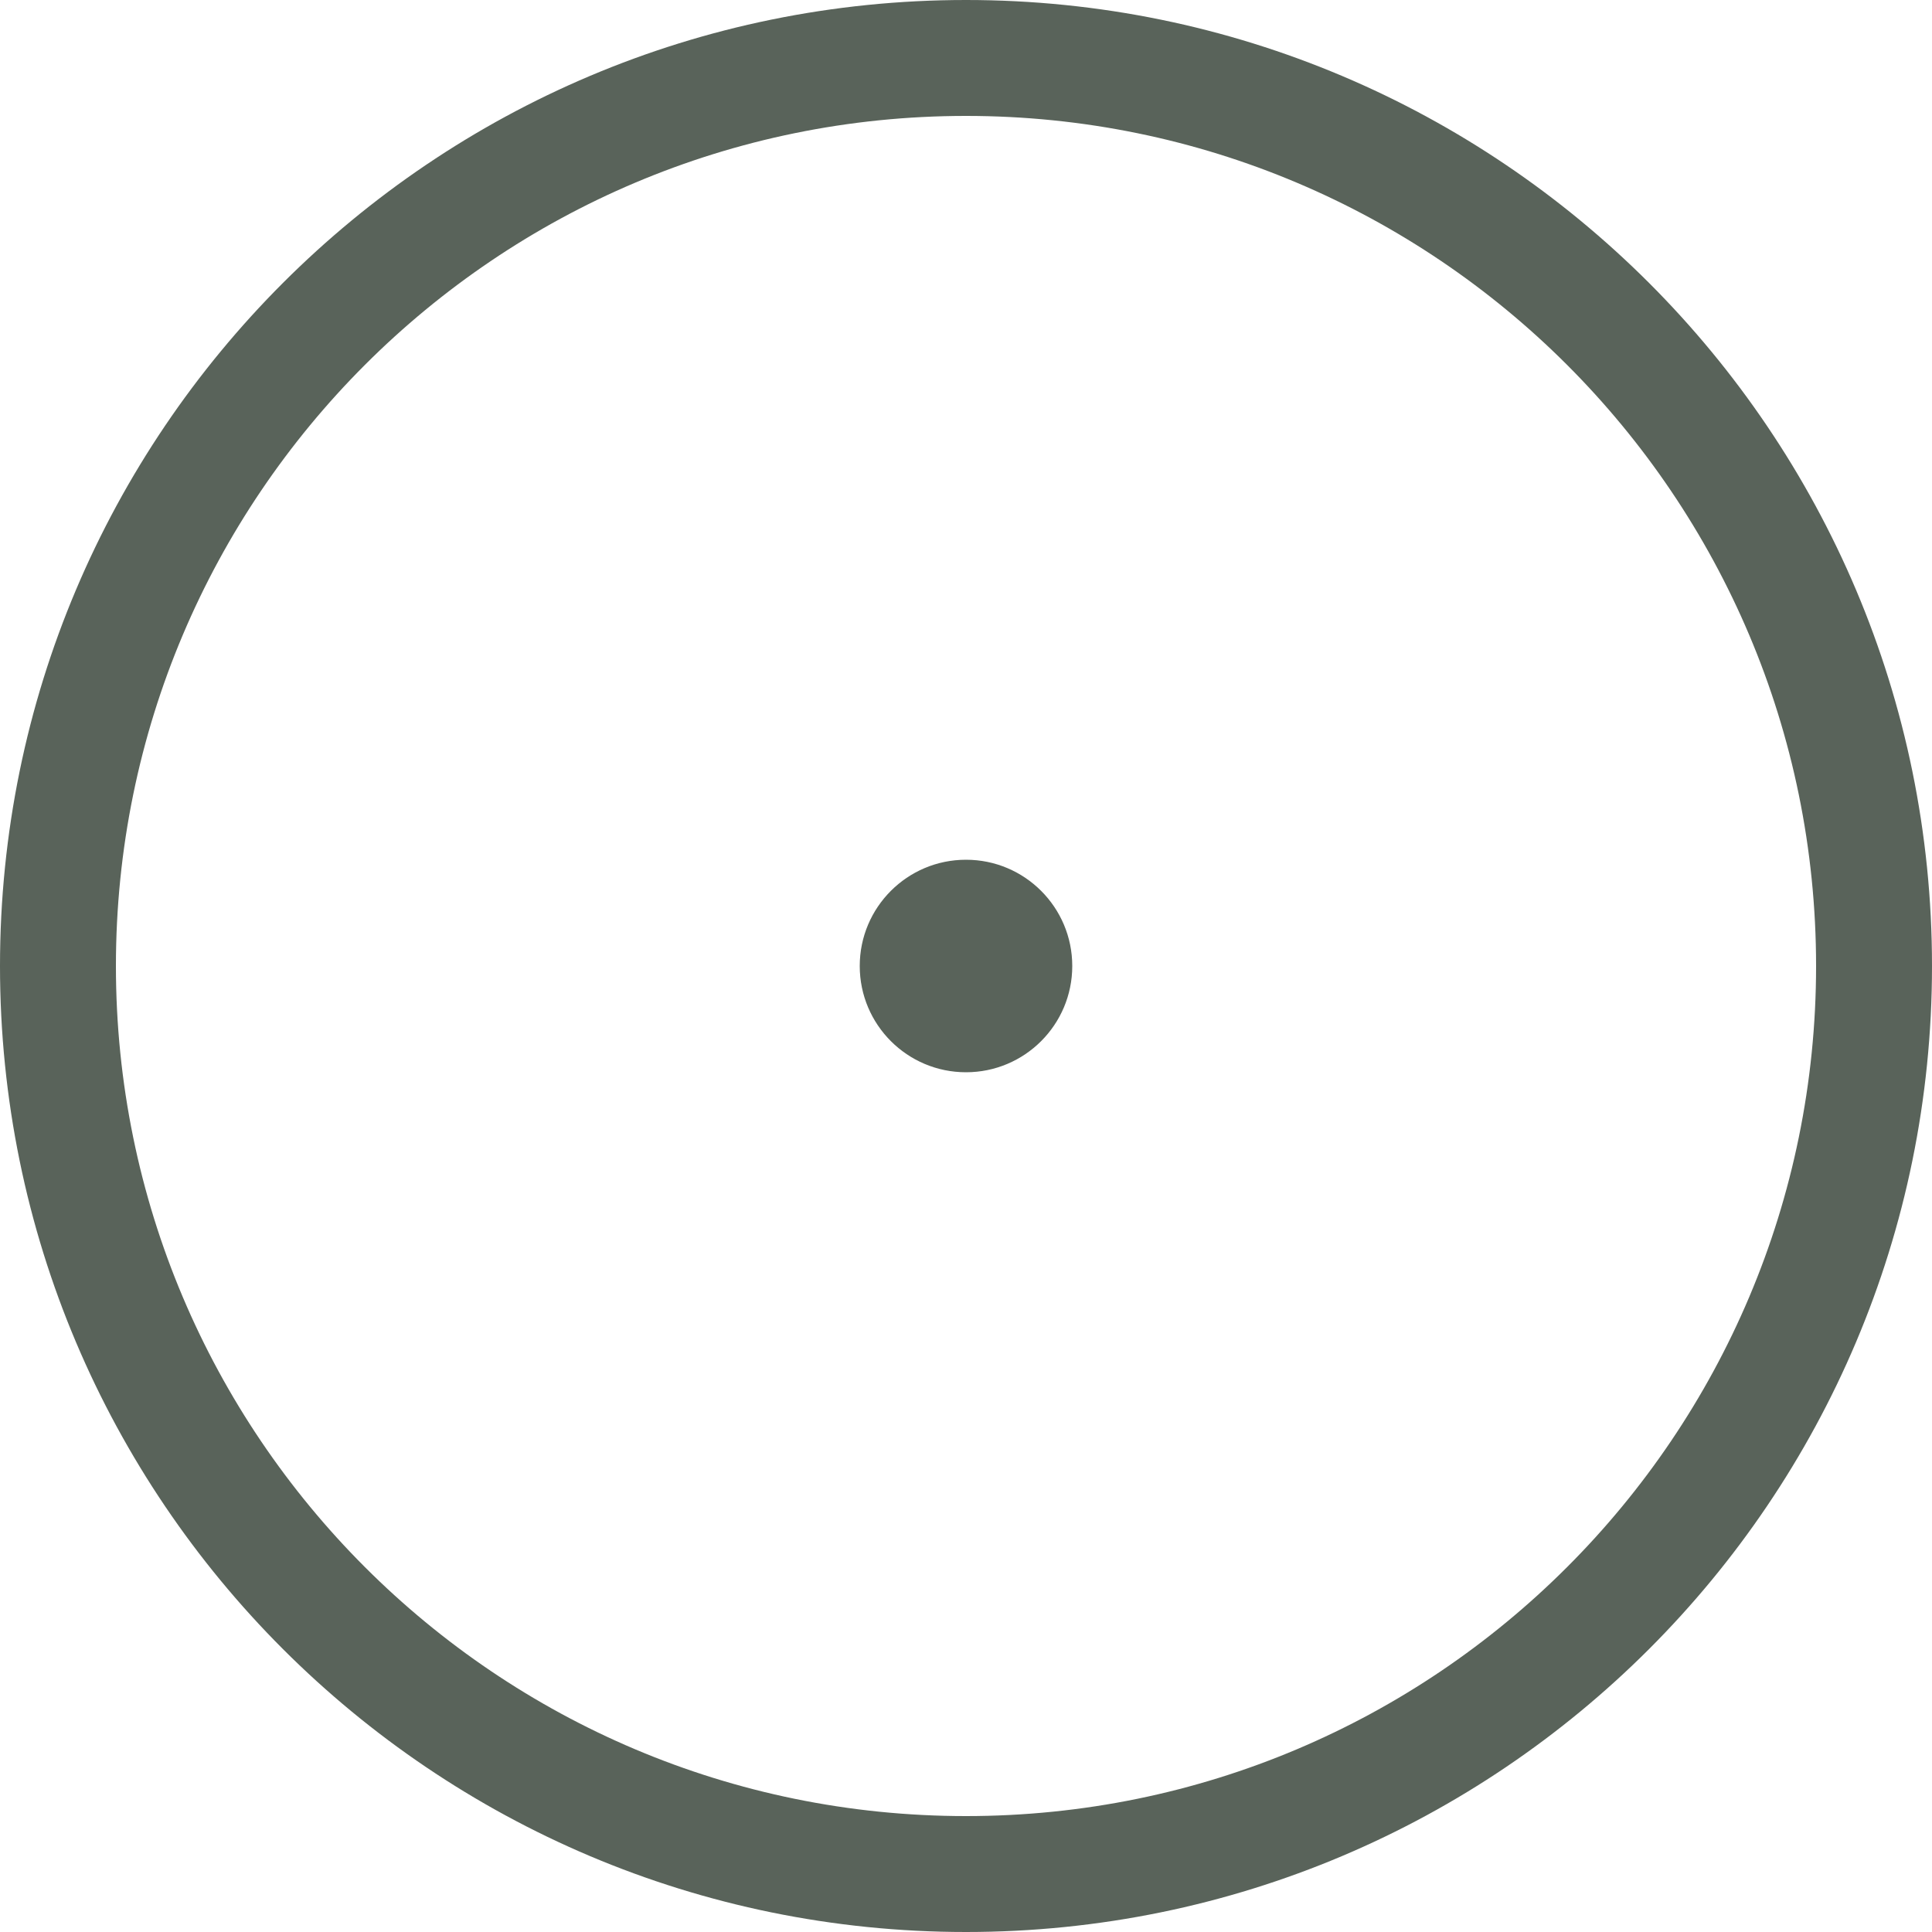 <svg xmlns="http://www.w3.org/2000/svg" width="200" height="200" fill="none"><g clip-path="url(#a)"><path fill="#59635a" fill-rule="evenodd" d="M188 100c0 48.601-39.399 88-88 88s-88-39.399-88-88 39.399-88 88-88 88 39.399 88 88m12 0c0 55.228-44.772 100-100 100S0 155.228 0 100 44.772 0 100 0s100 44.772 100 100m-100 11c6.075 0 11-4.925 11-11s-4.925-11-11-11-11 4.925-11 11 4.925 11 11 11" clip-rule="evenodd"/></g><defs><clipPath id="a"><path fill="#59635a" d="M0 0h200v200H0z"/></clipPath></defs></svg>